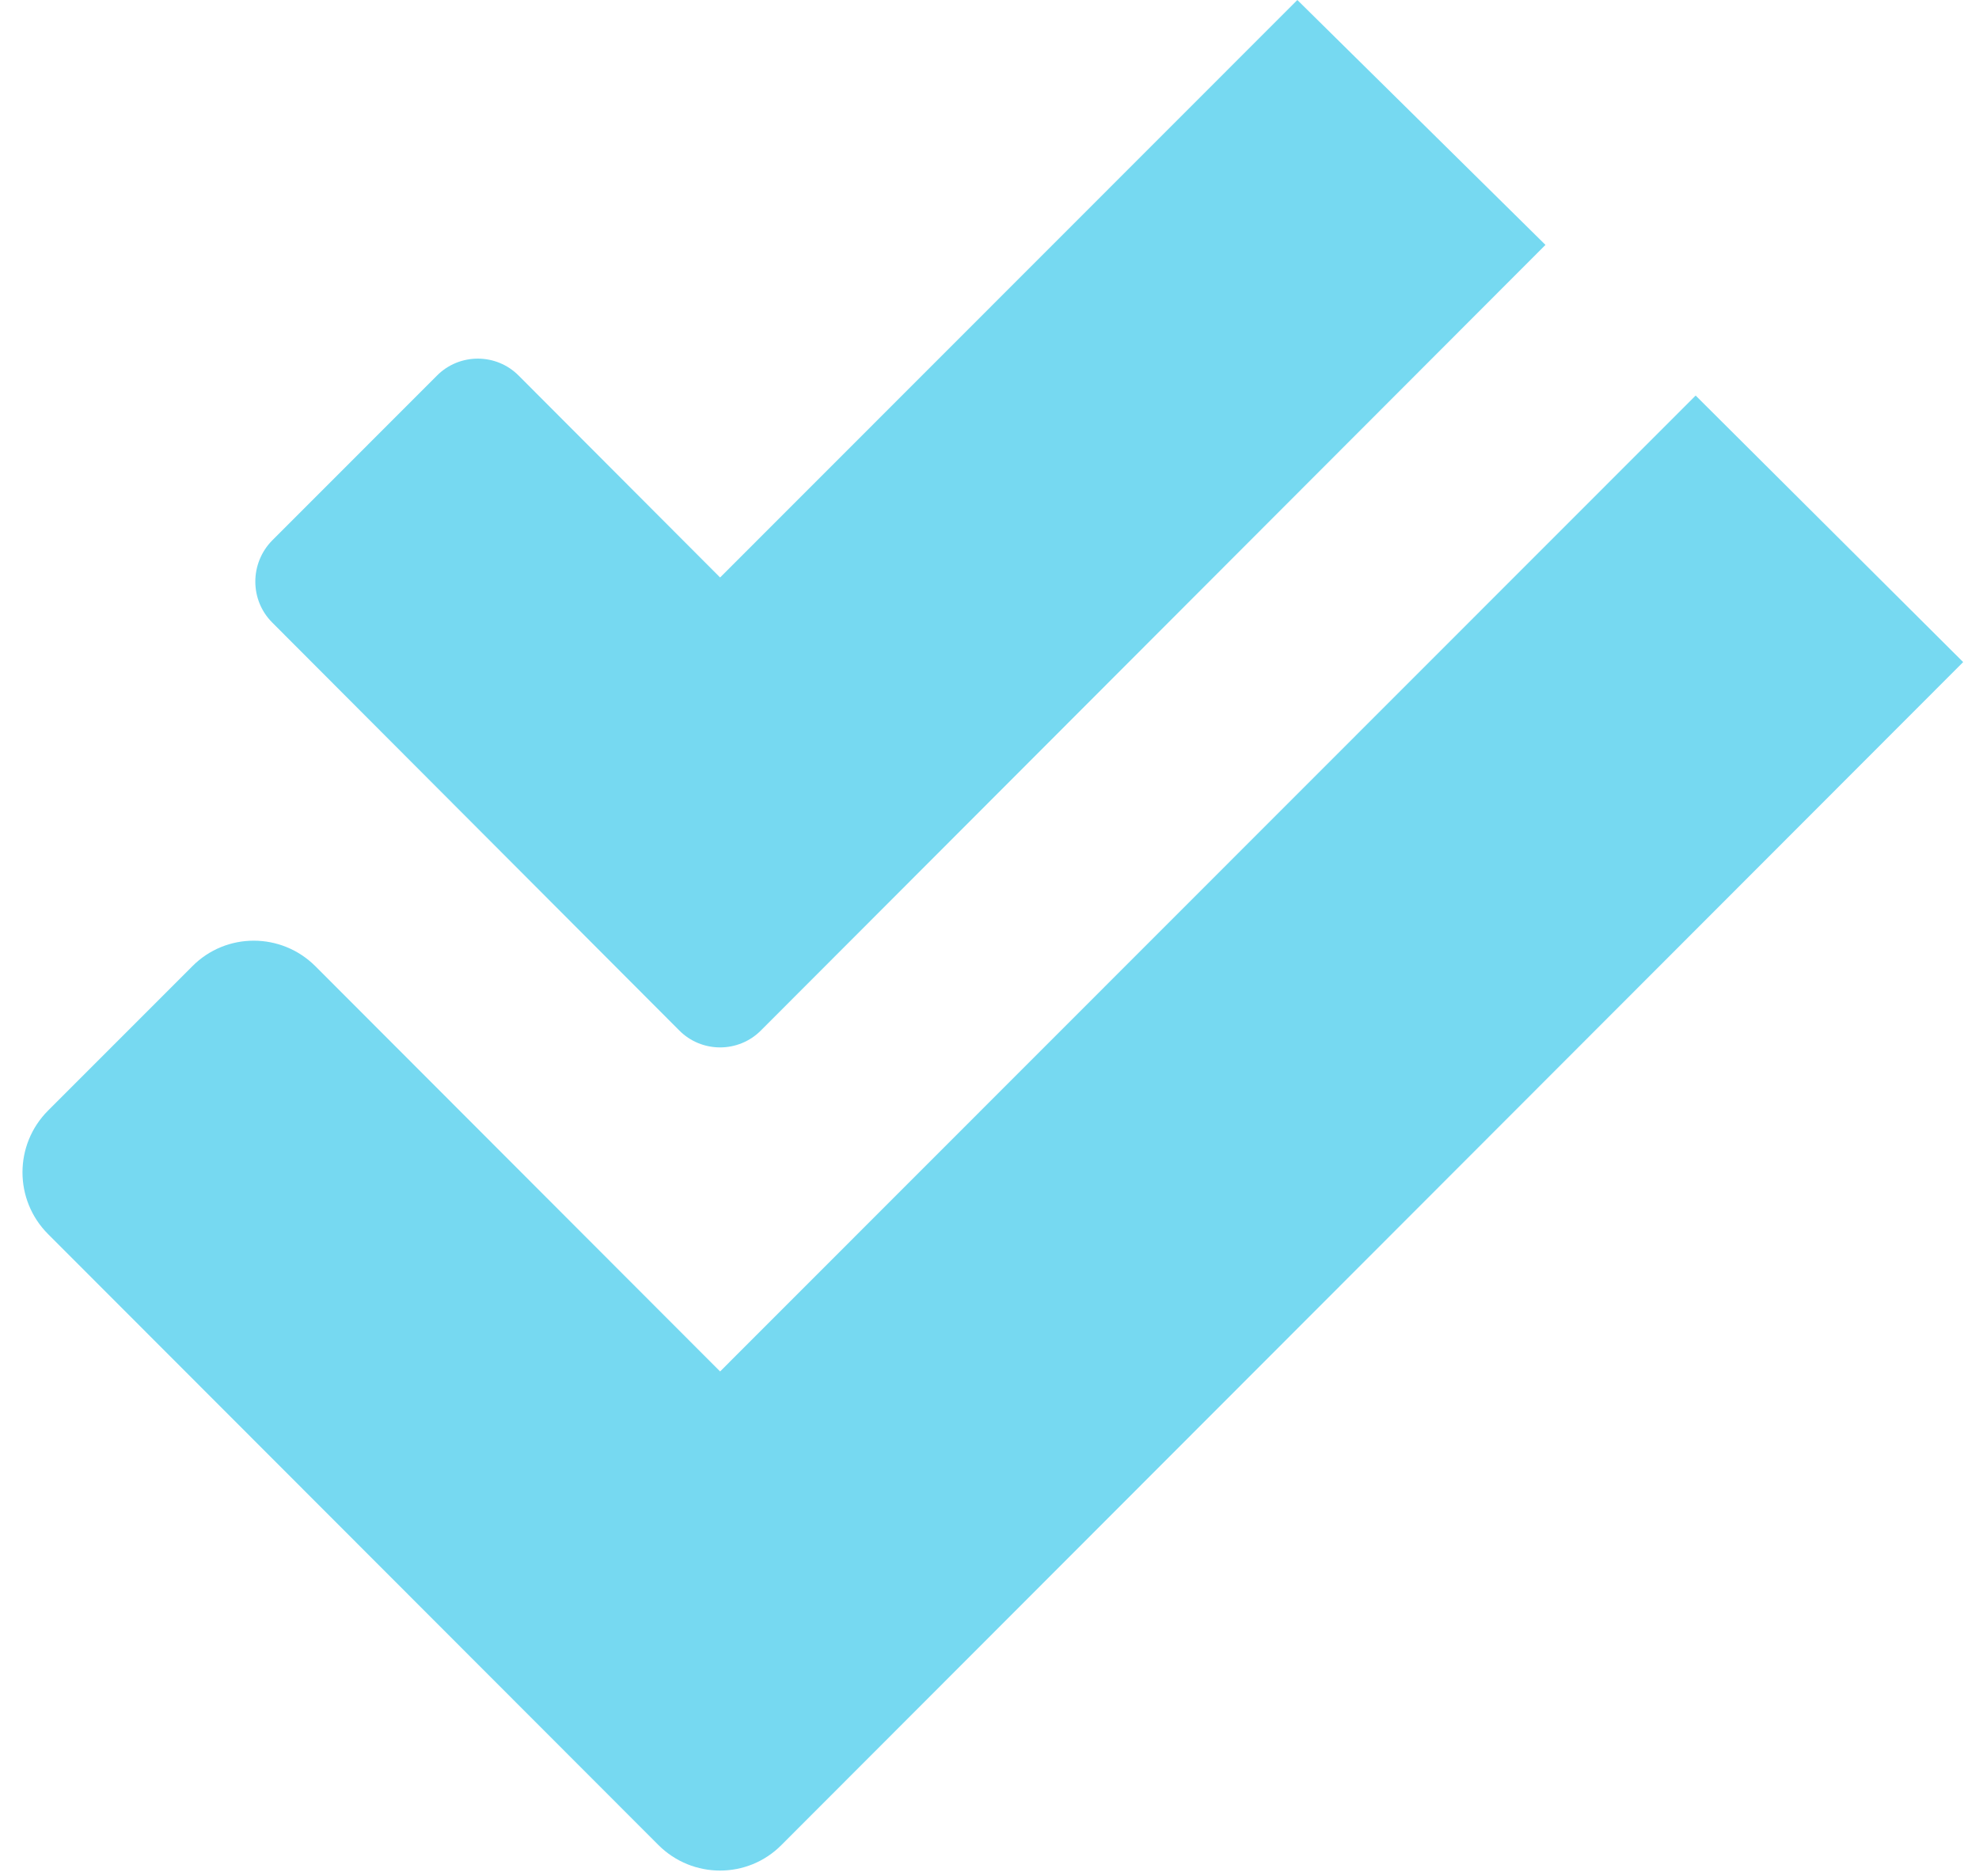 <svg width="77" height="73" viewBox="0 0 77 73" fill="none" xmlns="http://www.w3.org/2000/svg">
<path d="M65.975 15.391L28.018 53.364L12.274 37.599C10.945 36.27 8.797 36.27 7.482 37.599L1.871 43.212C0.543 44.541 0.543 46.691 1.871 48.02L25.615 71.788C26.944 73.117 29.092 73.117 30.407 71.788L76.384 25.762L65.975 15.391ZM26.421 40.087C27.297 40.978 28.739 40.978 29.615 40.087L60.132 9.529L50.478 0L28.018 22.47L20.188 14.622C19.312 13.732 17.87 13.732 16.994 14.622L10.592 21.027C9.715 21.918 9.715 23.346 10.592 24.223L26.421 40.087Z" fill="#76D9F1"/>
</svg>
